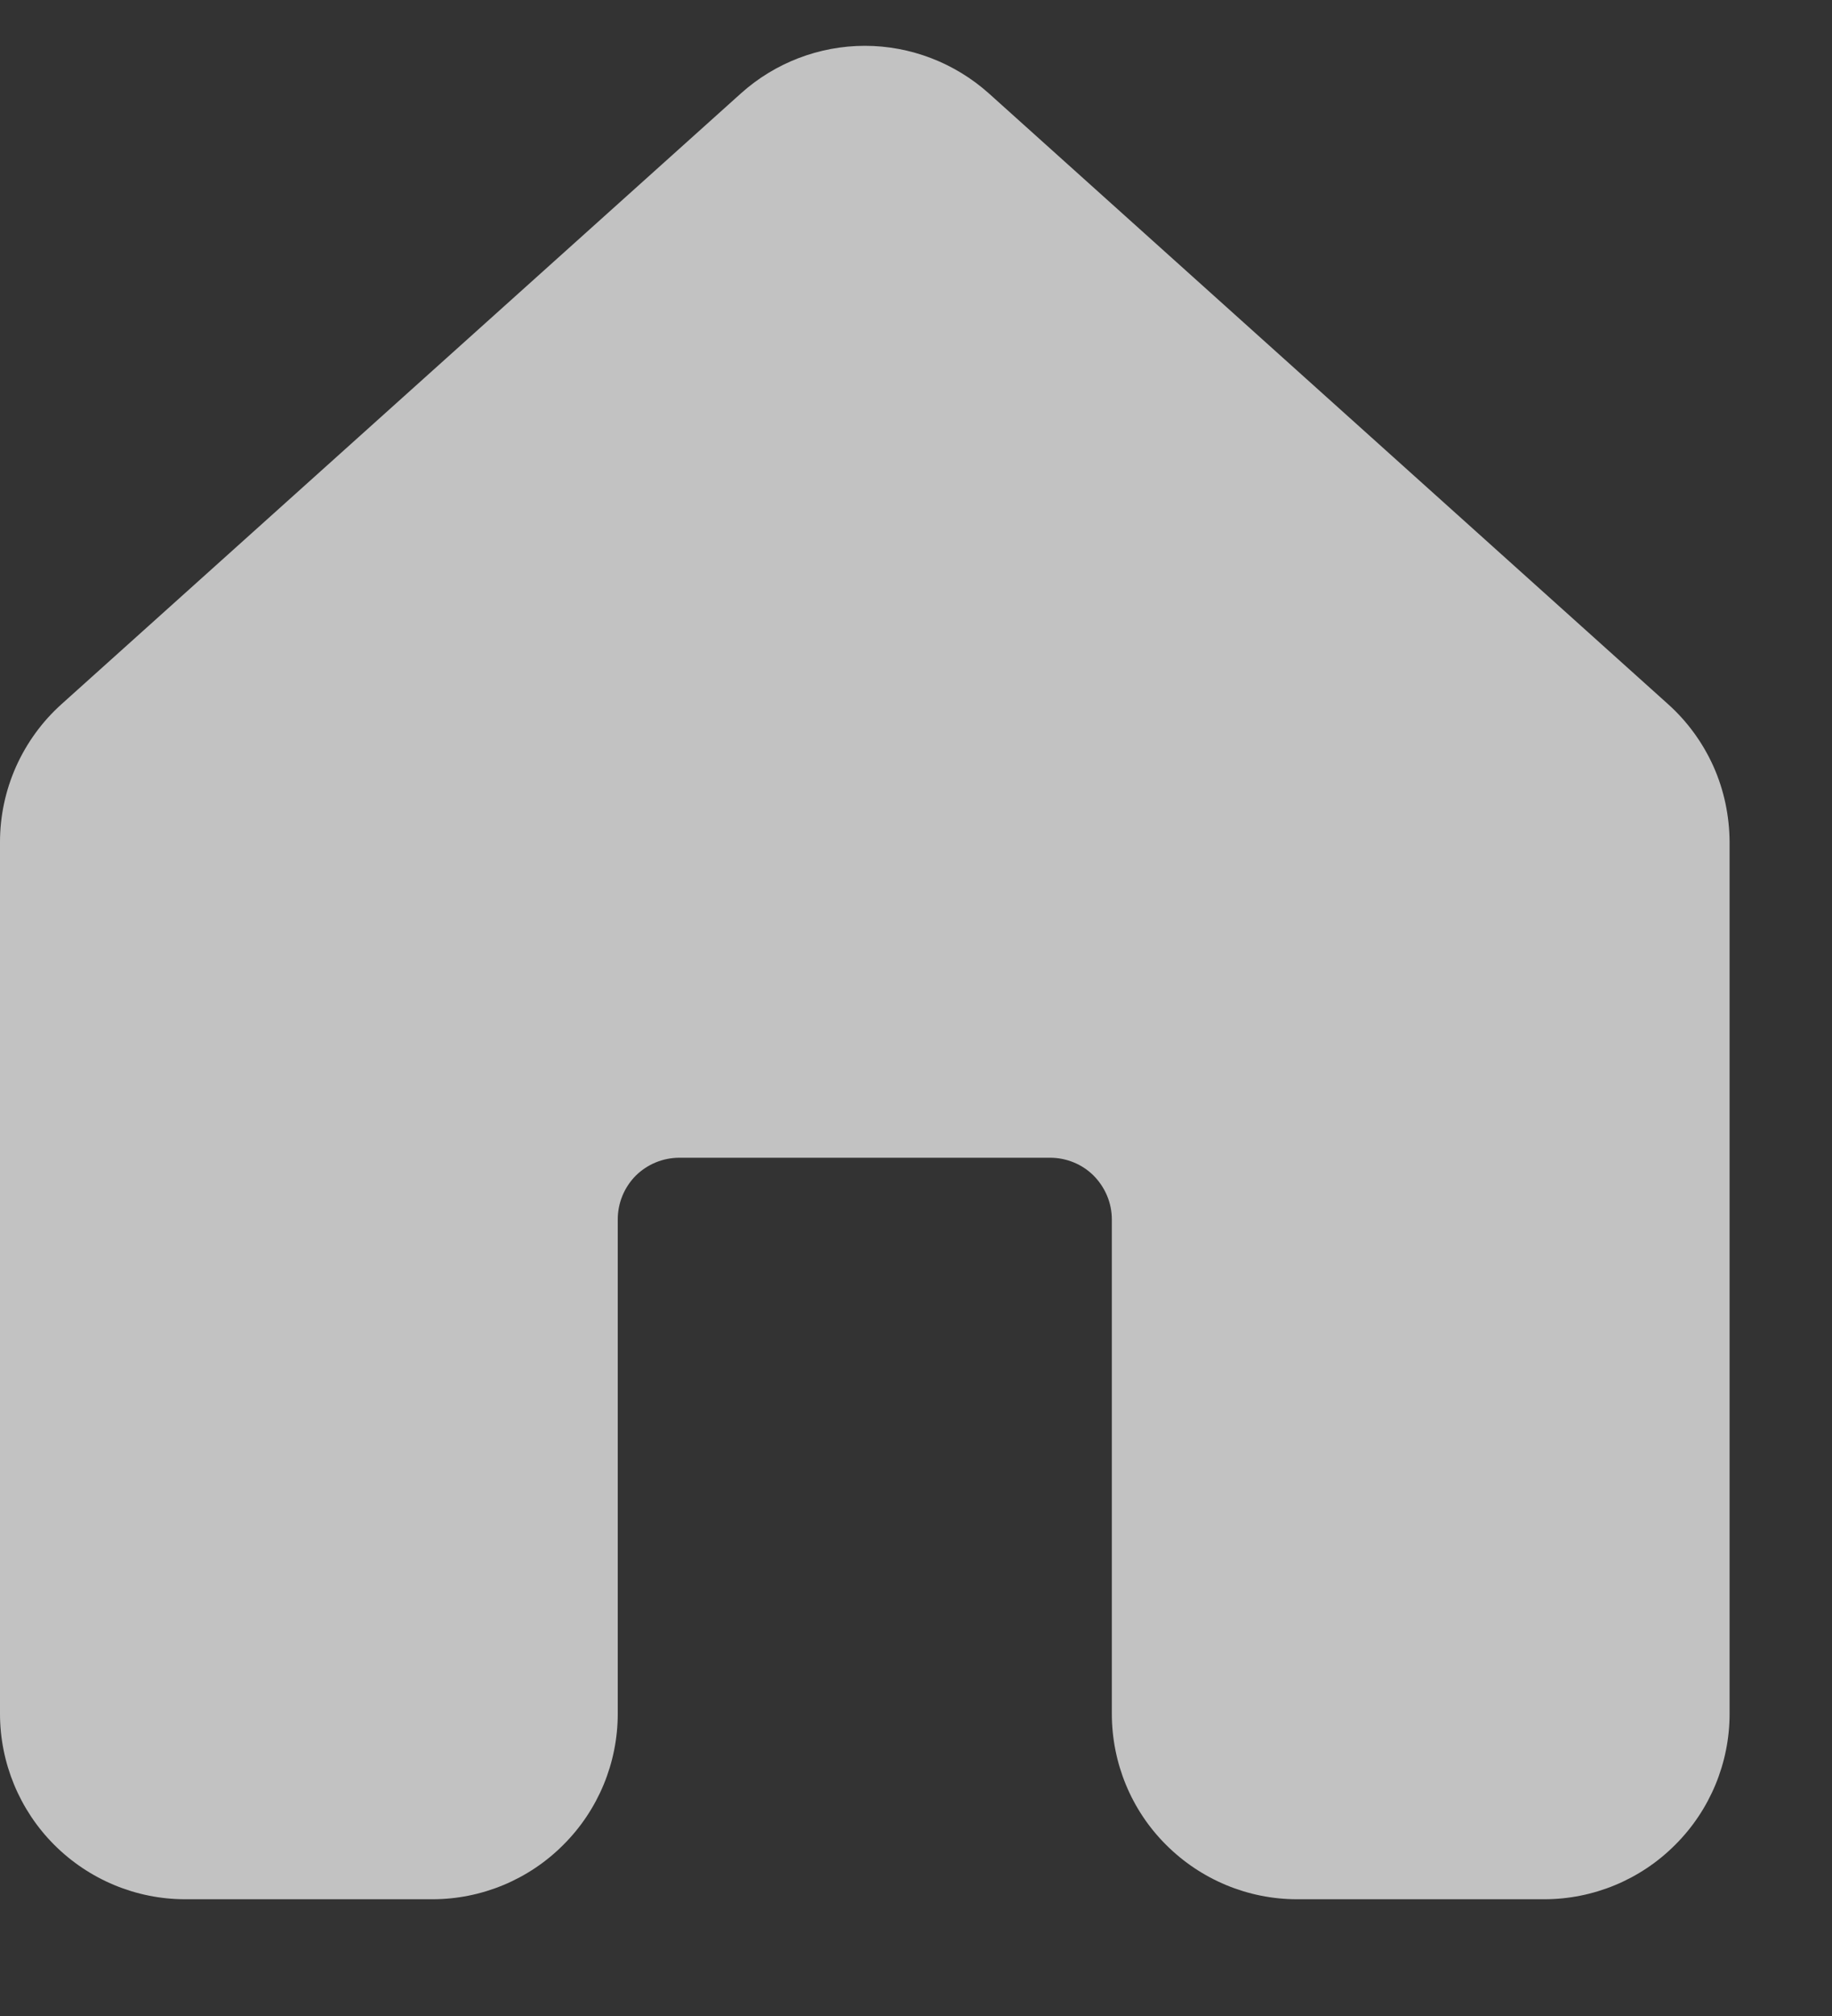 <svg width="10" height="11" viewBox="0 0 10 11" fill="none" xmlns="http://www.w3.org/2000/svg">
<rect x="0" y="0" width="10" height="11" fill="#333333" stroke="none"/>
<path d="M5.397 0.509C5.211 0.343 4.97 0.25 4.721 0.25C4.471 0.25 4.23 0.343 4.045 0.509L0.336 3.842C0.23 3.937 0.146 4.053 0.088 4.182C0.03 4.312 0 4.452 0 4.594V9.351C0 9.619 0.107 9.877 0.296 10.066C0.486 10.256 0.743 10.363 1.011 10.363H2.36C2.628 10.363 2.886 10.256 3.075 10.066C3.265 9.877 3.372 9.619 3.372 9.351V6.654C3.372 6.564 3.407 6.479 3.47 6.415C3.534 6.352 3.619 6.317 3.709 6.317H5.732C5.821 6.317 5.907 6.352 5.97 6.415C6.033 6.479 6.069 6.564 6.069 6.654V9.351C6.069 9.619 6.175 9.877 6.365 10.066C6.555 10.256 6.812 10.363 7.08 10.363H8.429C8.697 10.363 8.955 10.256 9.144 10.066C9.334 9.877 9.441 9.619 9.441 9.351V4.594C9.44 4.452 9.411 4.312 9.353 4.182C9.295 4.053 9.211 3.937 9.105 3.842L5.397 0.509Z" fill="white" fill-opacity="0.7"/>
</svg>
